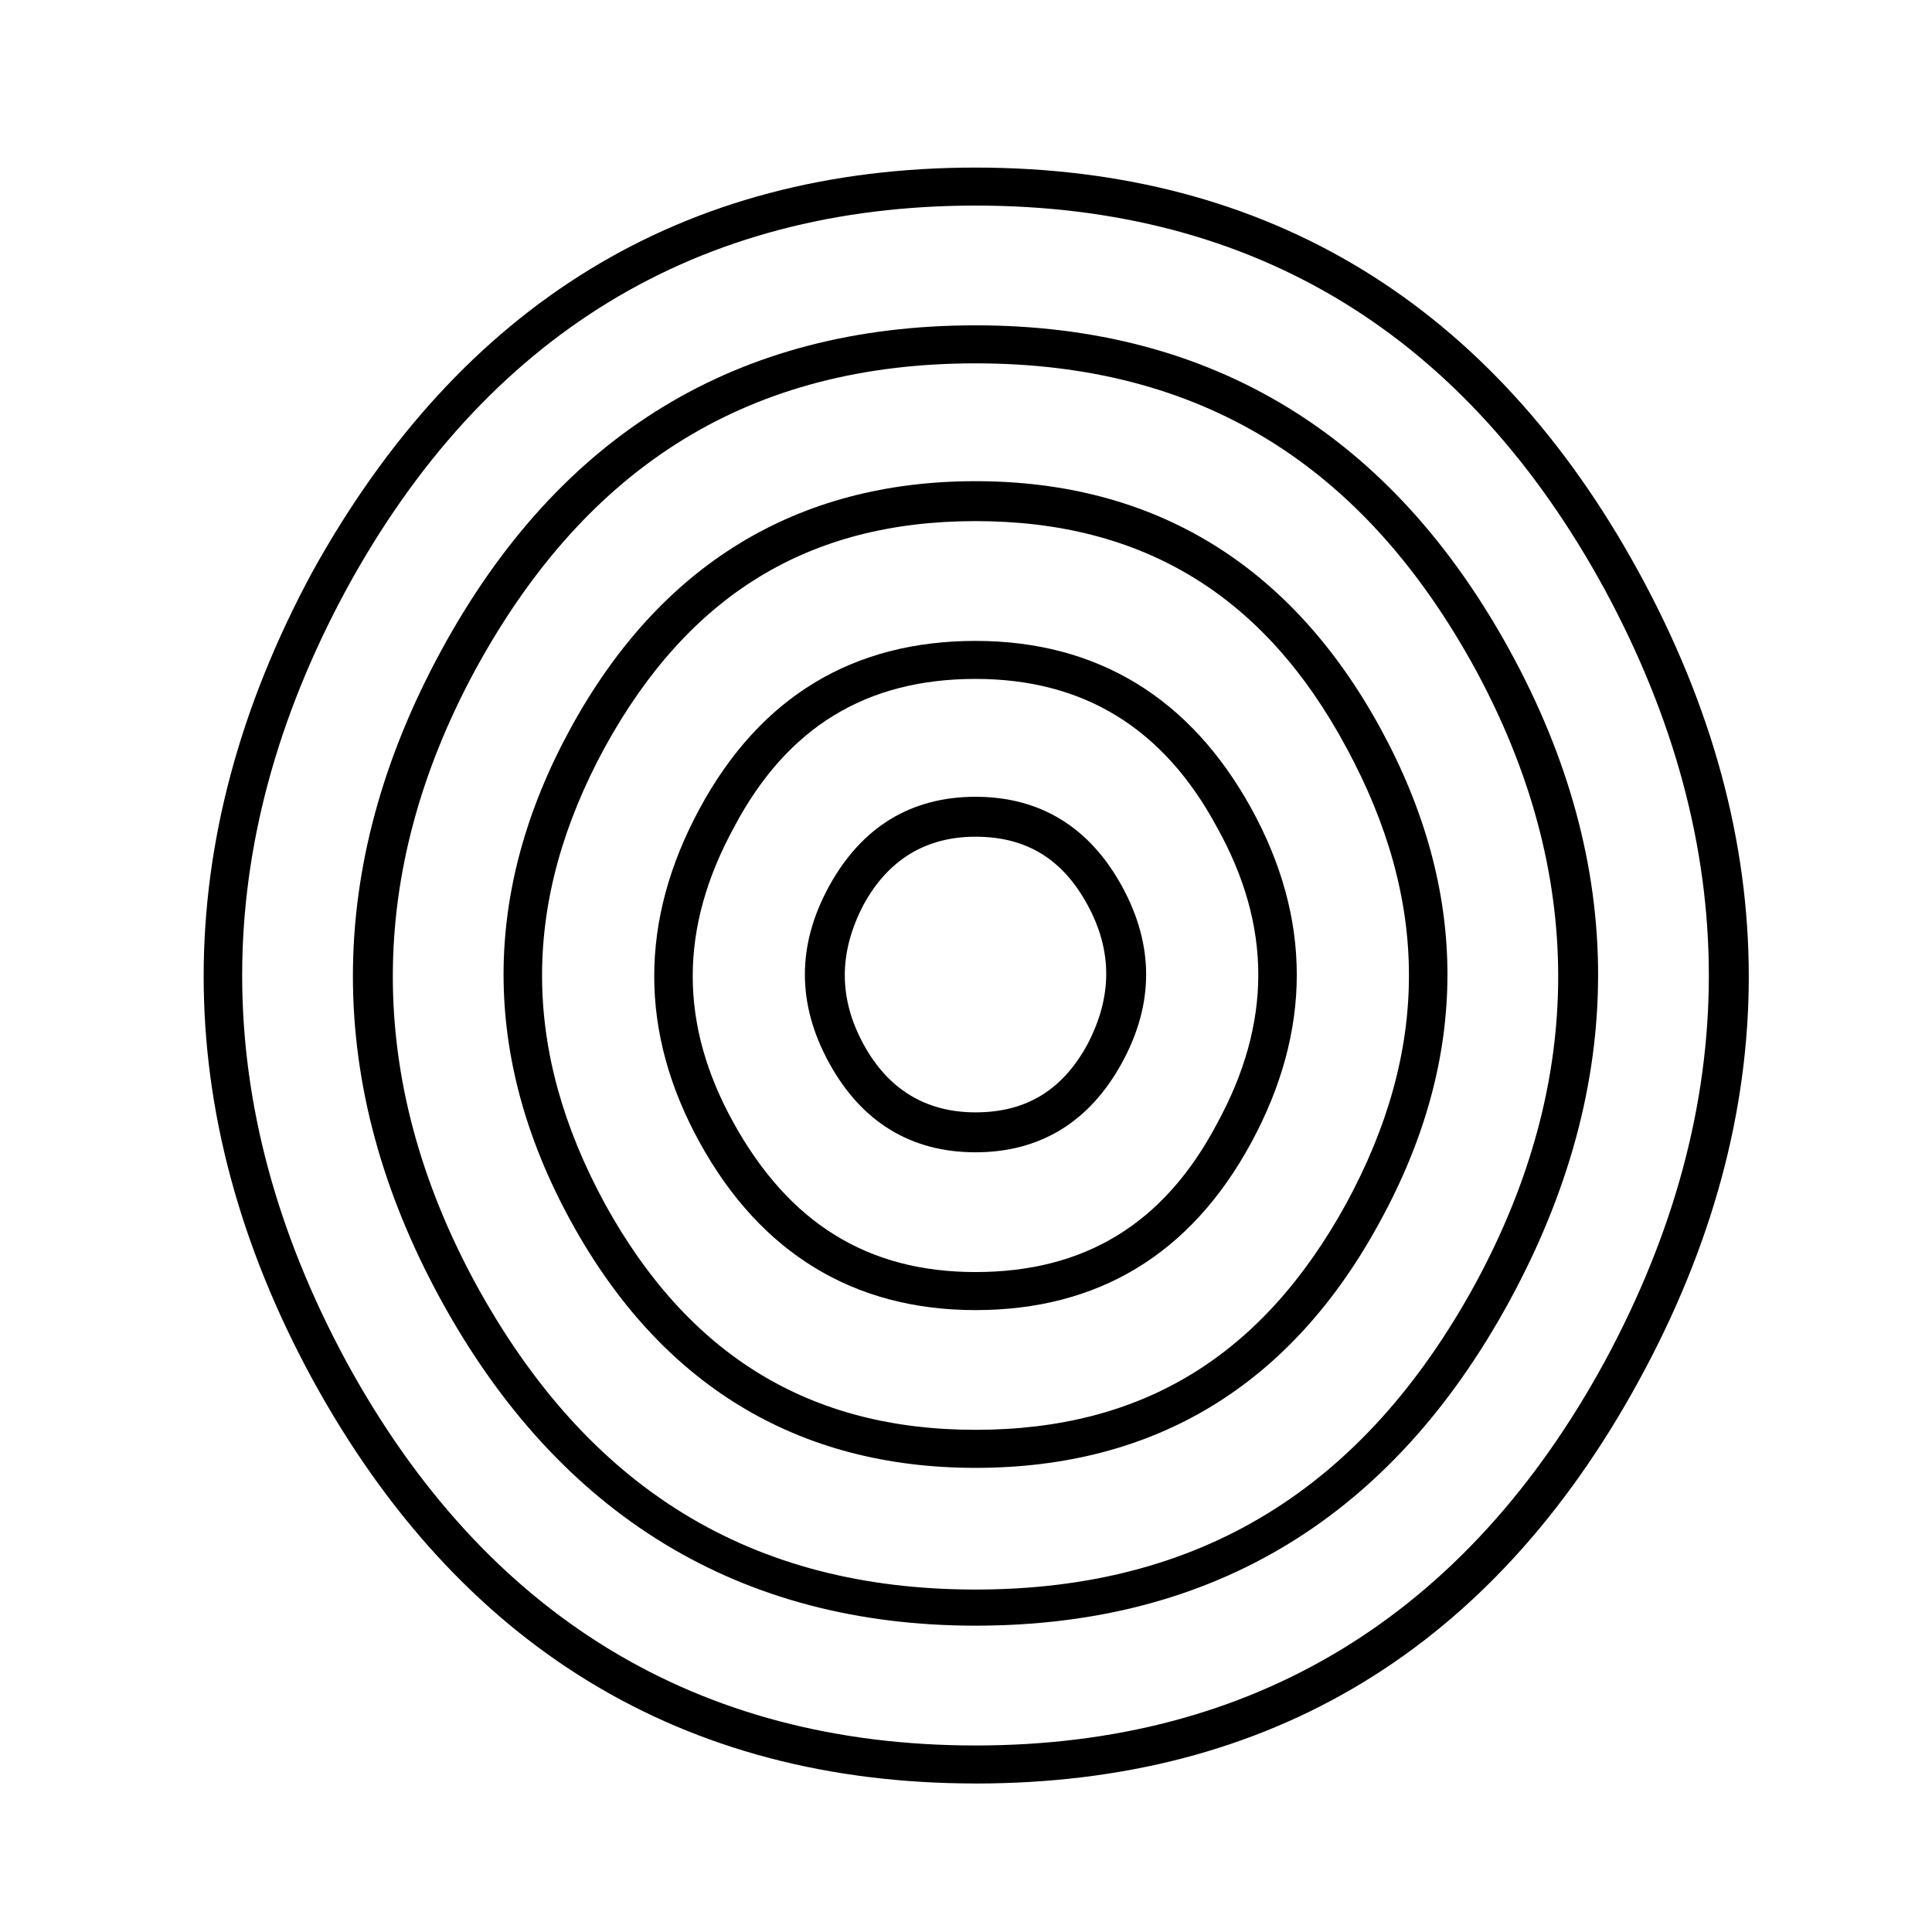<?xml version="1.0" encoding="UTF-8"?>
<!-- Uploaded to: SVG Repo, www.svgrepo.com, Generator: SVG Repo Mixer Tools -->
<svg fill="#000000" width="800px" height="800px" version="1.1" viewBox="144 144 512 512" xmlns="http://www.w3.org/2000/svg">
 <g>
  <path d="m402.52 449.37c-17.129 0-30.23-8.062-38.793-23.68-8.566-15.617-8.566-31.234 0-46.855 8.566-15.617 21.664-23.68 38.793-23.68s30.23 8.062 38.793 23.68c8.566 15.617 8.566 31.234 0 46.855-8.562 15.621-21.66 23.68-38.793 23.68zm0-83.633c-13.098 0-23.176 6.047-29.727 18.137-6.551 12.594-6.551 24.688 0 36.777 6.551 12.09 16.625 18.137 29.727 18.137 13.602 0 23.176-6.047 29.727-18.137 6.551-12.594 6.551-24.688 0-36.777-6.551-12.09-16.121-18.137-29.727-18.137z"/>
  <path d="m402.52 491.19c-32.242 0-56.93-15.113-73.051-44.336-16.121-29.223-16.121-58.945 0-88.672 16.121-29.727 40.809-44.336 73.051-44.336s56.93 15.113 73.051 44.336c16.121 29.223 16.121 58.945 0 88.672-16.117 29.727-40.805 44.336-73.051 44.336zm0-167.27c-28.719 0-49.879 12.594-63.984 39.297-14.609 26.703-14.609 52.395 0 78.594s35.266 39.297 63.984 39.297 49.879-12.594 63.984-39.297c14.609-26.703 14.609-52.395 0-78.594-14.105-26.195-35.266-39.297-63.984-39.297z"/>
  <path d="m402.52 533c-47.359 0-83.633-22.168-107.31-65.496-23.68-43.328-23.68-87.16 0-130.49s59.953-65.496 107.31-65.496 83.633 22.168 107.31 65.496 23.68 87.16 0 130.49c-23.68 43.832-59.953 65.496-107.31 65.496zm0-250.9c-44.336 0-76.074 19.648-98.242 59.953-22.168 40.809-22.168 80.105 0 120.91 22.168 40.305 54.41 59.953 98.242 59.953 44.336 0 76.074-19.648 98.242-59.953 22.168-40.809 22.168-80.105 0-120.91-21.66-40.305-53.906-59.953-98.242-59.953z"/>
  <path d="m402.52 574.82c-62.473 0-110.34-29.223-141.57-86.152-31.234-56.93-31.234-114.87 0-172.3 31.234-57.434 78.594-86.152 141.57-86.152s110.34 29.223 141.57 86.152c31.234 56.93 31.234 114.87 0 172.3-31.234 57.434-78.594 86.152-141.57 86.152zm0-334.53c-59.449 0-102.78 26.703-132.5 81.113-29.223 53.906-29.223 108.82 0 162.73 29.727 54.41 73.051 81.113 132.5 81.113s102.78-26.703 132.5-81.113c29.223-53.906 29.223-108.82 0-162.73-29.723-54.41-73.047-81.113-132.5-81.113z"/>
  <path d="m402.52 616.64c-77.586 0-137.04-36.273-175.83-107.31-38.289-70.531-38.289-142.58 0-213.61 39.297-71.039 98.242-107.31 175.83-107.31s137.04 36.273 175.83 107.31c38.793 71.039 38.793 143.08 0 214.12-38.789 71.039-97.734 106.81-175.83 106.81zm0-418.16c-73.555 0-129.98 34.258-166.76 101.77-36.777 68.016-36.777 136.53 0 204.55 36.781 67.508 93.207 101.77 166.76 101.77s129.98-34.258 166.76-101.77c36.777-68.016 36.777-136.53 0-204.55-36.777-67.508-92.699-101.77-166.76-101.77z"/>
 </g>
</svg>